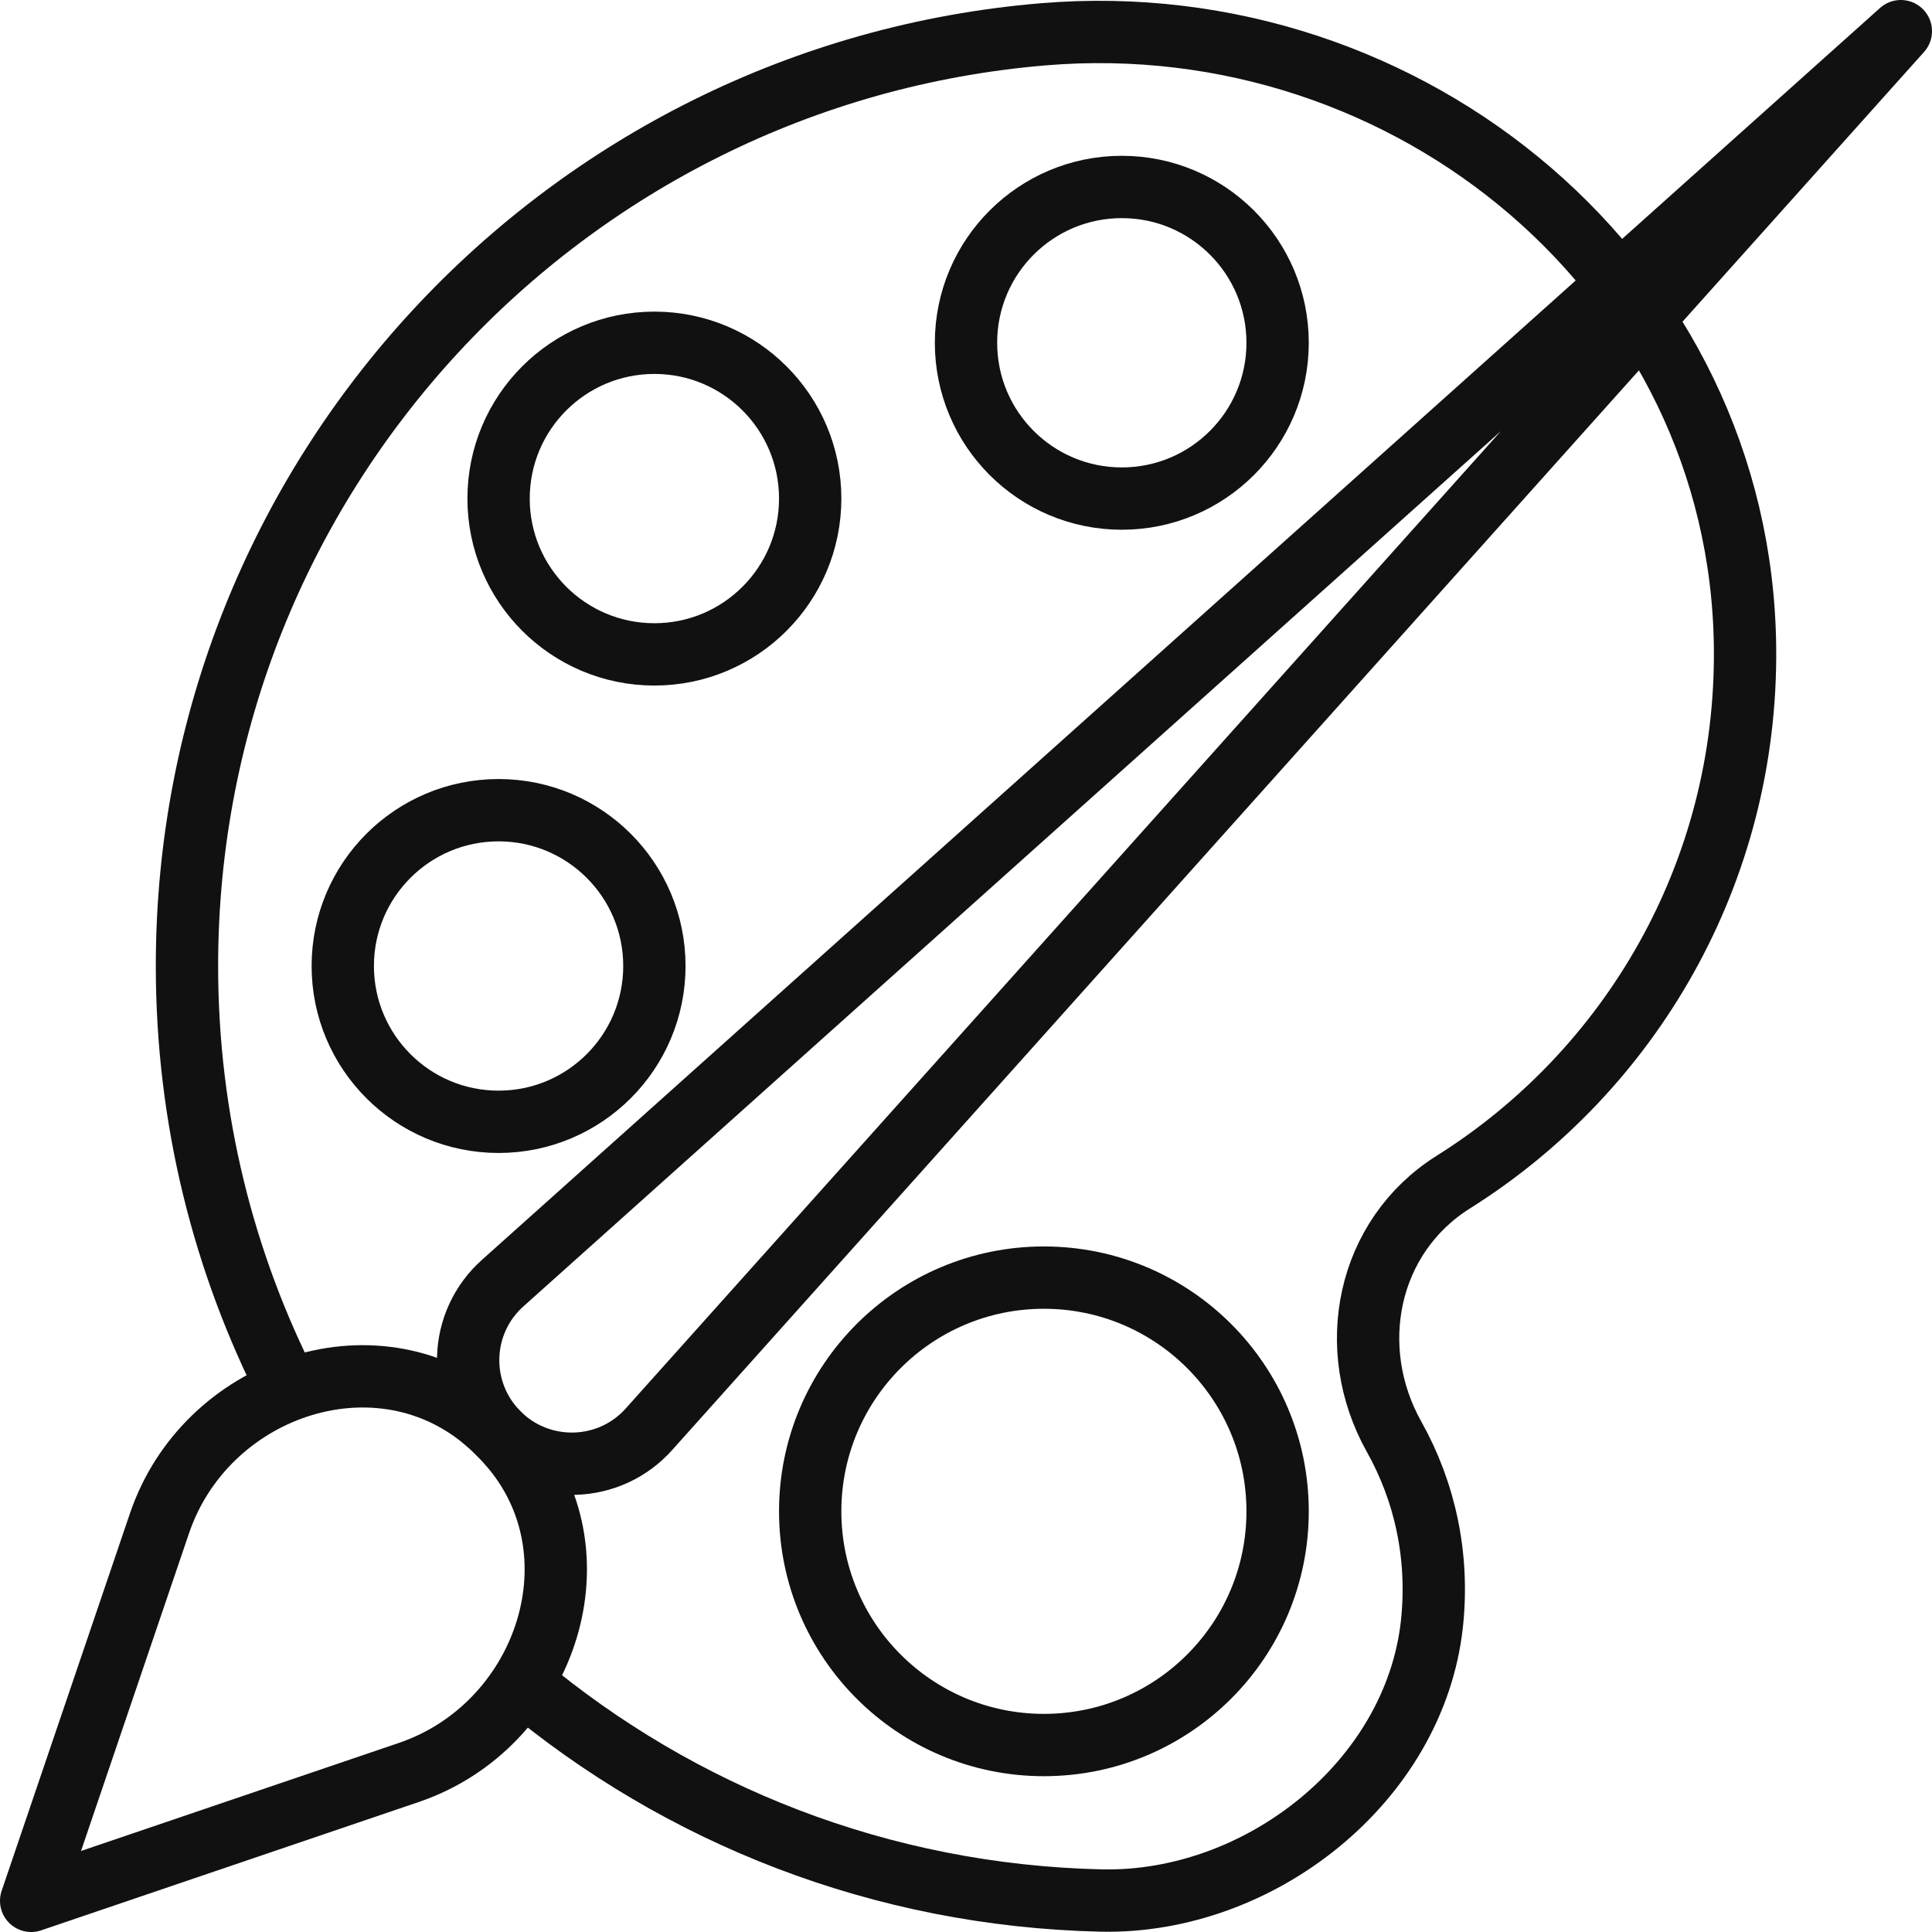 <?xml version="1.0" encoding="UTF-8"?>
<svg id="Layer_1" xmlns="http://www.w3.org/2000/svg" version="1.1" viewBox="0 0 62 62">
  <!-- Generator: Adobe Illustrator 30.0.0, SVG Export Plug-In . SVG Version: 2.1.1 Build 123)  -->
  <defs>
    <style>
      .st0 {
        stroke-linecap: square;
        stroke-linejoin: round;
      }

      .st0, .st1 {
        fill: none;
        stroke: #111;
        stroke-width: 2px;
      }

      .st1 {
        stroke-miterlimit: 10;
      }
    </style>
  </defs>
  <g>
    <path class="st1" d="M9.27,44.63c-2.09-4.09-3.27-8.72-3.27-13.63,0-15.72,12.1-28.62,27.49-29.9,11.78-.98,22.38,7.84,22.51,19.67.08,7.24-3.68,13.6-9.37,17.17-2.76,1.74-3.49,5.32-1.89,8.17.98,1.75,1.45,3.82,1.21,6.02-.56,5.05-5.53,8.97-10.61,8.86-7.07-.16-13.53-2.75-18.58-6.98"/>
    <circle class="st1" cx="16" cy="31" r="5"/>
    <circle class="st1" cx="33.5" cy="48.5" r="7.5"/>
    <circle class="st1" cx="21" cy="16" r="5"/>
    <circle class="st1" cx="36" cy="11" r="5"/>
  </g>
  <g>
    <path class="st0" d="M13.12,56.88l-12.12,4.12,4.12-12.12c1.47-4.32,6.85-6.2,10.35-3.36.18.15.36.31.53.48s.33.35.48.53c2.85,3.5.96,8.88-3.36,10.35Z"/>
    <path class="st0" d="M61,1L16.15,41.16c-1.44,1.27-1.51,3.48-.15,4.84h0c1.35,1.35,3.57,1.29,4.84-.15L61,1Z"/>
  </g>
</svg>